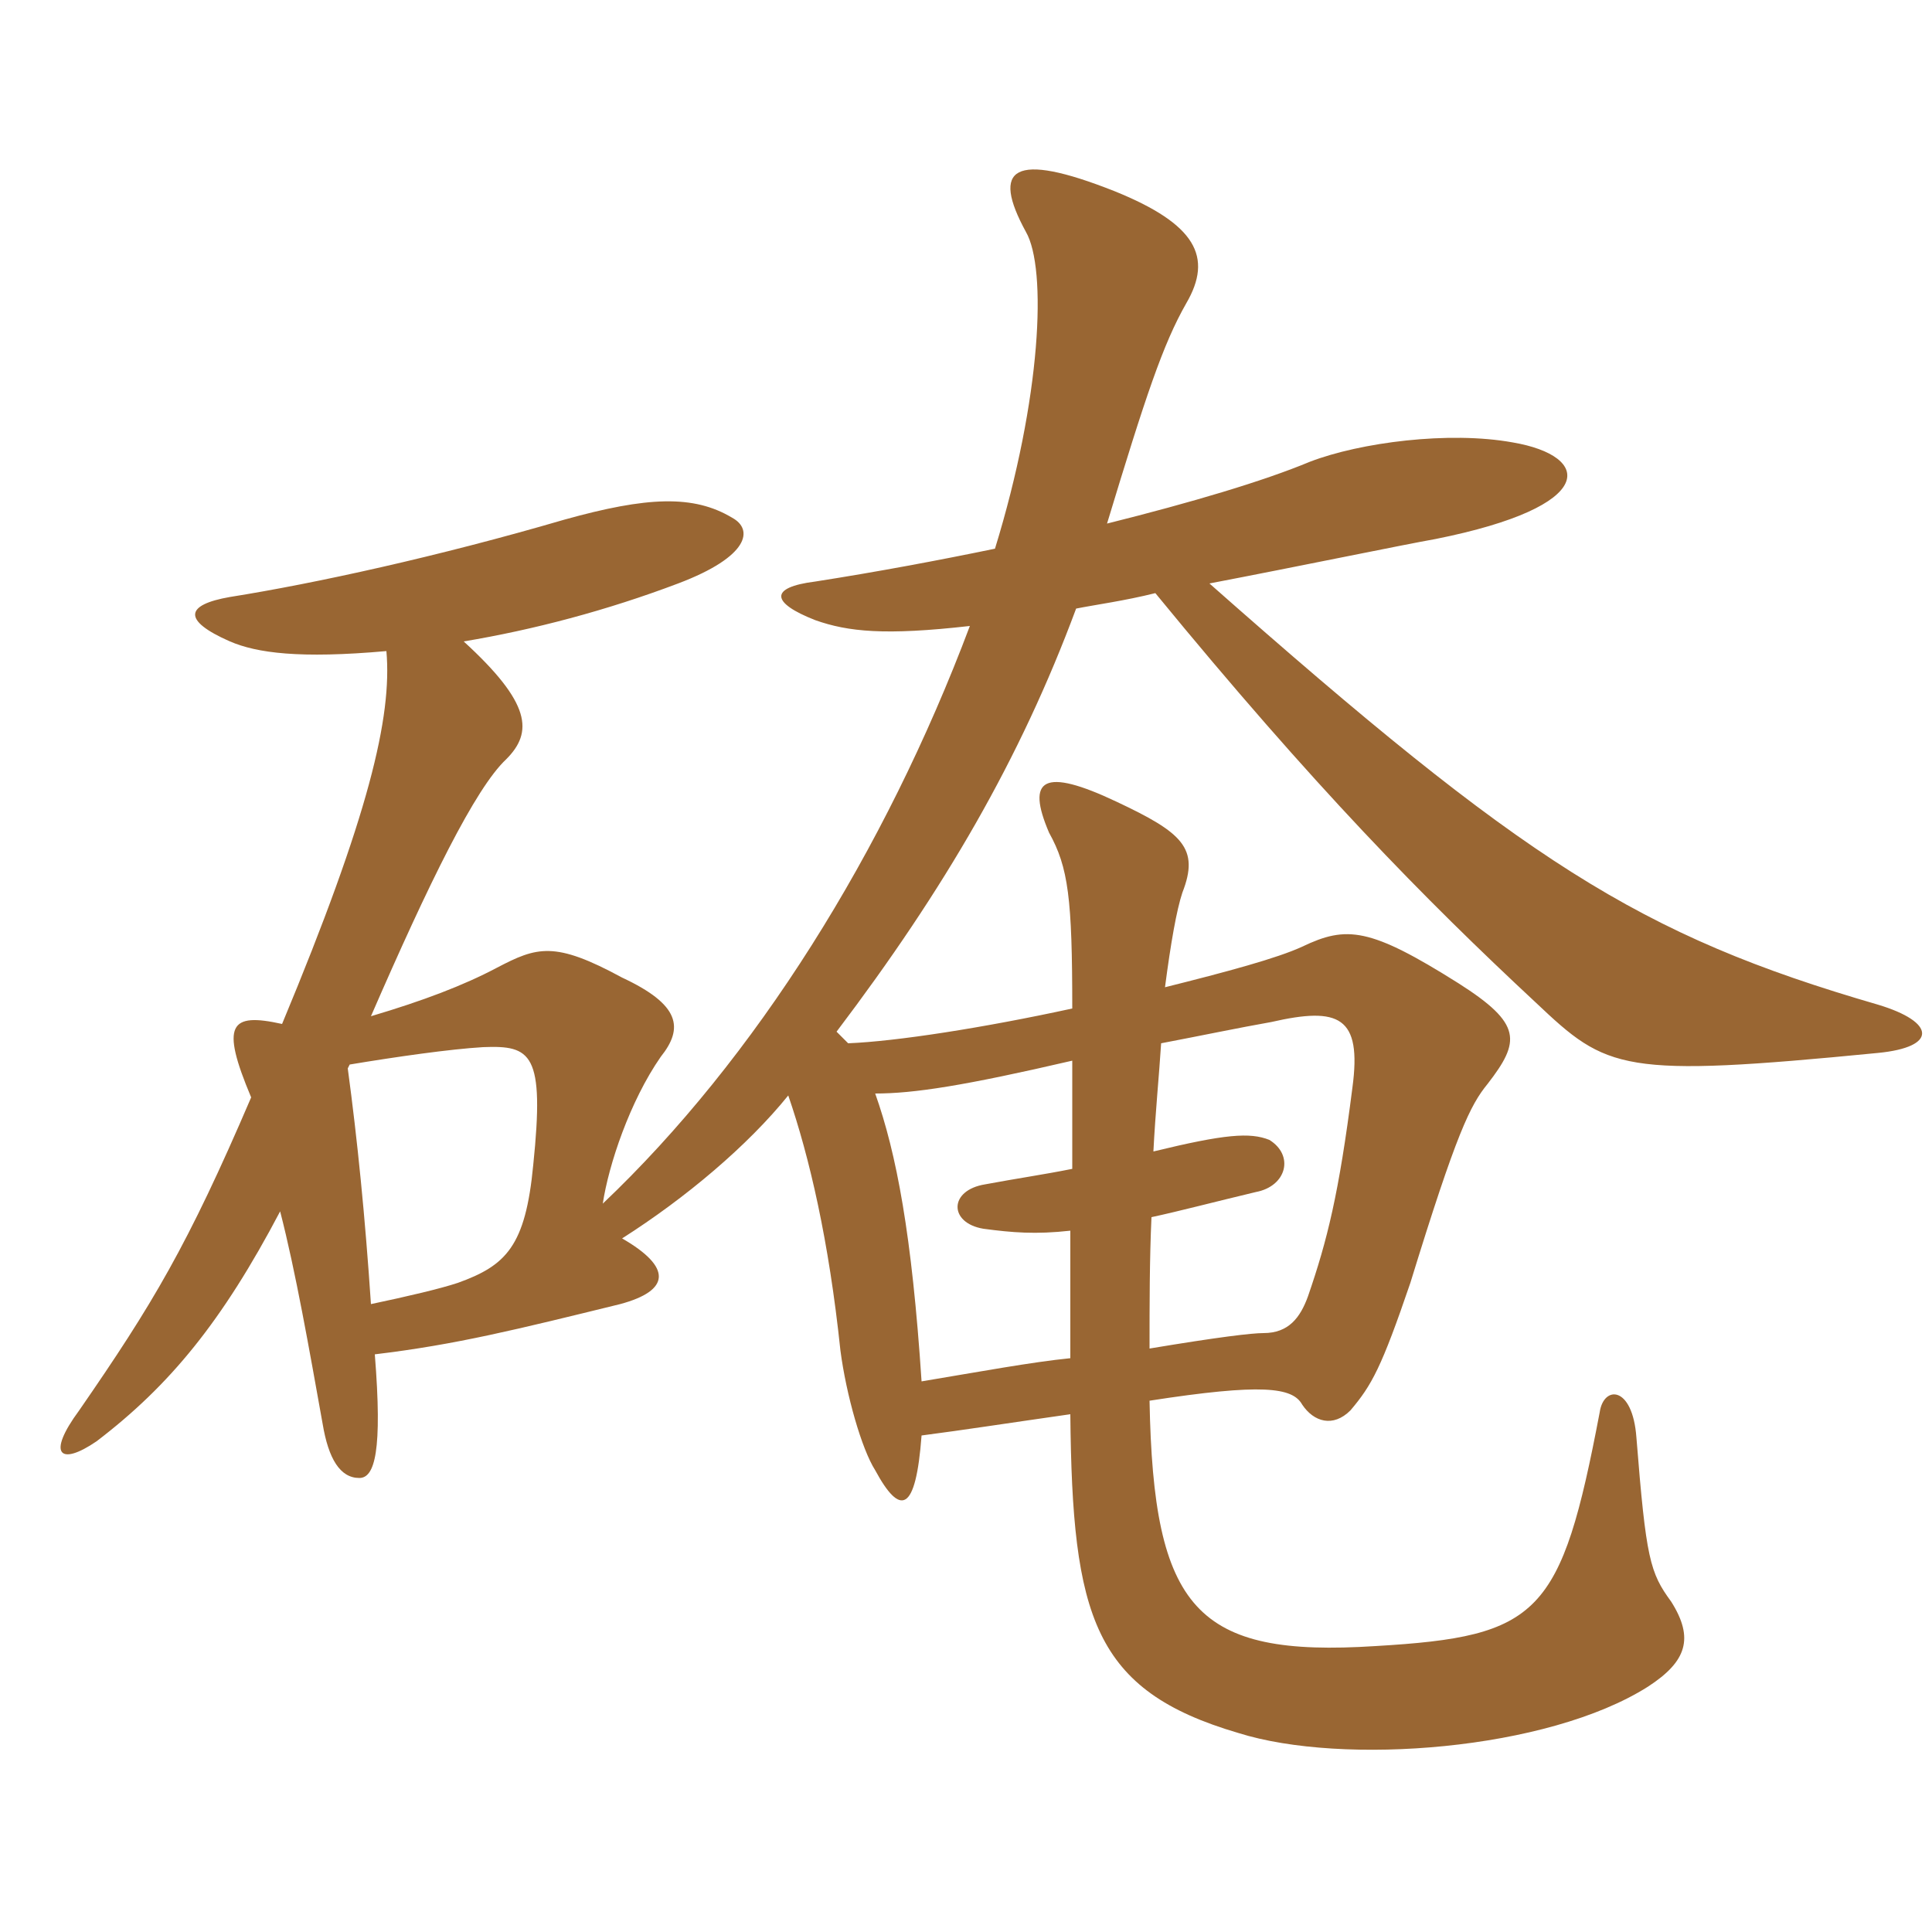 <svg xmlns="http://www.w3.org/2000/svg" xmlns:xlink="http://www.w3.org/1999/xlink" width="150" height="150"><path fill="#996633" padding="10" d="M89.55 89.40C89.70 86.40 90 83.40 90.15 81C93.30 80.40 96.15 79.80 98.70 79.35C103.95 78.15 105.75 78.90 105 84.45C103.95 92.70 103.05 96.30 101.55 100.65C100.95 102.30 100.05 103.50 98.10 103.50C97.20 103.50 94.65 103.80 89.25 104.70C89.25 101.25 89.25 97.80 89.40 94.50C91.50 94.05 94.35 93.30 97.50 92.55C99.90 92.10 100.50 89.70 98.55 88.50C97.05 87.90 95.10 88.05 89.55 89.40ZM83.10 95.55C83.10 98.55 83.10 101.85 83.10 105.45C80.10 105.75 76.05 106.50 71.55 107.25C70.80 95.85 69.60 89.55 67.95 84.90C70.95 84.90 74.85 84.30 83.25 82.35C83.25 84.90 83.25 87.60 83.25 90.75C81 91.20 78.90 91.50 76.50 91.95C73.65 92.40 73.65 94.95 76.35 95.40C78.60 95.70 80.40 95.85 83.10 95.55ZM21.75 94.05C22.95 98.70 24 104.70 25.05 110.55C25.50 113.25 26.40 114.75 27.90 114.75C29.10 114.75 29.70 112.65 29.10 105.15C35.40 104.40 40.20 103.20 48.15 101.25C52.05 100.20 52.20 98.40 48.30 96.15C53.25 93 58.05 88.95 61.20 85.05C62.85 89.85 64.35 96.30 65.25 104.85C65.70 108.30 66.90 112.50 67.95 114.15C69.90 117.75 71.10 117.45 71.55 111.45C75 111 77.85 110.55 83.10 109.80C83.25 125.55 84.90 131.25 96.15 134.55C104.25 137.10 120.15 135.90 127.95 130.95C130.95 129 131.55 127.20 129.75 124.35C128.10 122.10 127.80 121.05 127.05 111.60C126.75 107.55 124.50 107.55 124.20 109.65C121.20 125.40 119.55 127.05 106.80 127.80C92.85 128.70 89.55 124.95 89.25 108.75C97.95 107.40 100.35 107.70 101.10 109.05C102 110.40 103.50 110.85 104.85 109.50C106.50 107.55 107.25 106.20 109.50 99.60C113.10 87.90 114.15 85.80 115.50 84.15C118.05 80.85 118.20 79.50 113.25 76.35C106.35 72 104.55 71.85 101.10 73.50C99.15 74.40 95.25 75.45 90.45 76.65C90.90 73.20 91.35 70.65 91.80 69.30C93.15 65.85 91.80 64.65 86.70 62.25C81 59.55 79.65 60.45 81.45 64.65C82.95 67.35 83.25 69.75 83.25 78.30C76.35 79.80 69.60 80.85 65.85 81C65.55 80.70 65.25 80.40 64.95 80.10C73.35 69 79.20 58.95 83.55 47.25C85.05 46.95 87.30 46.65 89.70 46.05C102 61.05 110.55 69.75 119.25 77.85C124.80 83.10 125.85 83.70 145.80 81.75C150.45 81.30 150.30 79.35 145.80 78C127.20 72.60 118.35 66.90 93.90 45.30C100.95 43.95 108.90 42.30 111.45 41.85C124.20 39.30 123.60 35.40 117.45 34.35C112.50 33.45 105.60 34.35 101.70 35.85C98.10 37.35 92.55 39 85.95 40.65C88.95 30.75 90.30 26.70 92.10 23.55C94.20 19.95 92.85 17.40 86.55 14.85C78.60 11.70 76.95 13.05 79.65 18C81.30 20.85 80.85 30.90 77.25 42.60C72.90 43.50 68.10 44.40 63.30 45.15C59.70 45.60 59.85 46.80 63.30 48.15C65.85 49.05 68.70 49.35 75.30 48.60C68.70 66.15 58.65 82.20 46.80 93.45C47.25 90.45 48.90 85.50 51.30 82.05C53.10 79.80 52.80 78 48.30 75.90C43.05 73.05 41.70 73.50 38.55 75.15C36 76.50 32.85 77.70 28.80 78.90C33.30 68.55 36.90 61.20 39.30 58.95C41.40 56.85 41.25 54.60 36 49.80C41.40 48.90 47.10 47.40 52.65 45.30C58.20 43.20 58.50 41.10 56.85 40.20C53.85 38.40 50.25 38.55 43.80 40.35C34.05 43.20 24.45 45.30 17.85 46.35C14.40 46.95 14.10 48.15 17.85 49.80C19.95 50.70 23.25 51.15 30 50.55C30.45 55.65 28.65 63.30 21.90 79.50C17.85 78.60 17.10 79.50 19.50 85.20C14.55 96.75 11.85 101.25 6.15 109.50C3.60 112.95 4.65 113.85 7.50 111.90C13.20 107.55 17.25 102.60 21.75 94.05ZM27.15 82.65C30.75 82.05 34.95 81.45 37.50 81.30C41.25 81.15 42.30 81.75 41.40 90.45C40.80 96.75 39.30 98.25 35.55 99.60C34.20 100.05 31.65 100.65 28.80 101.25C28.35 94.50 27.75 88.50 27 82.95Z"/></svg>